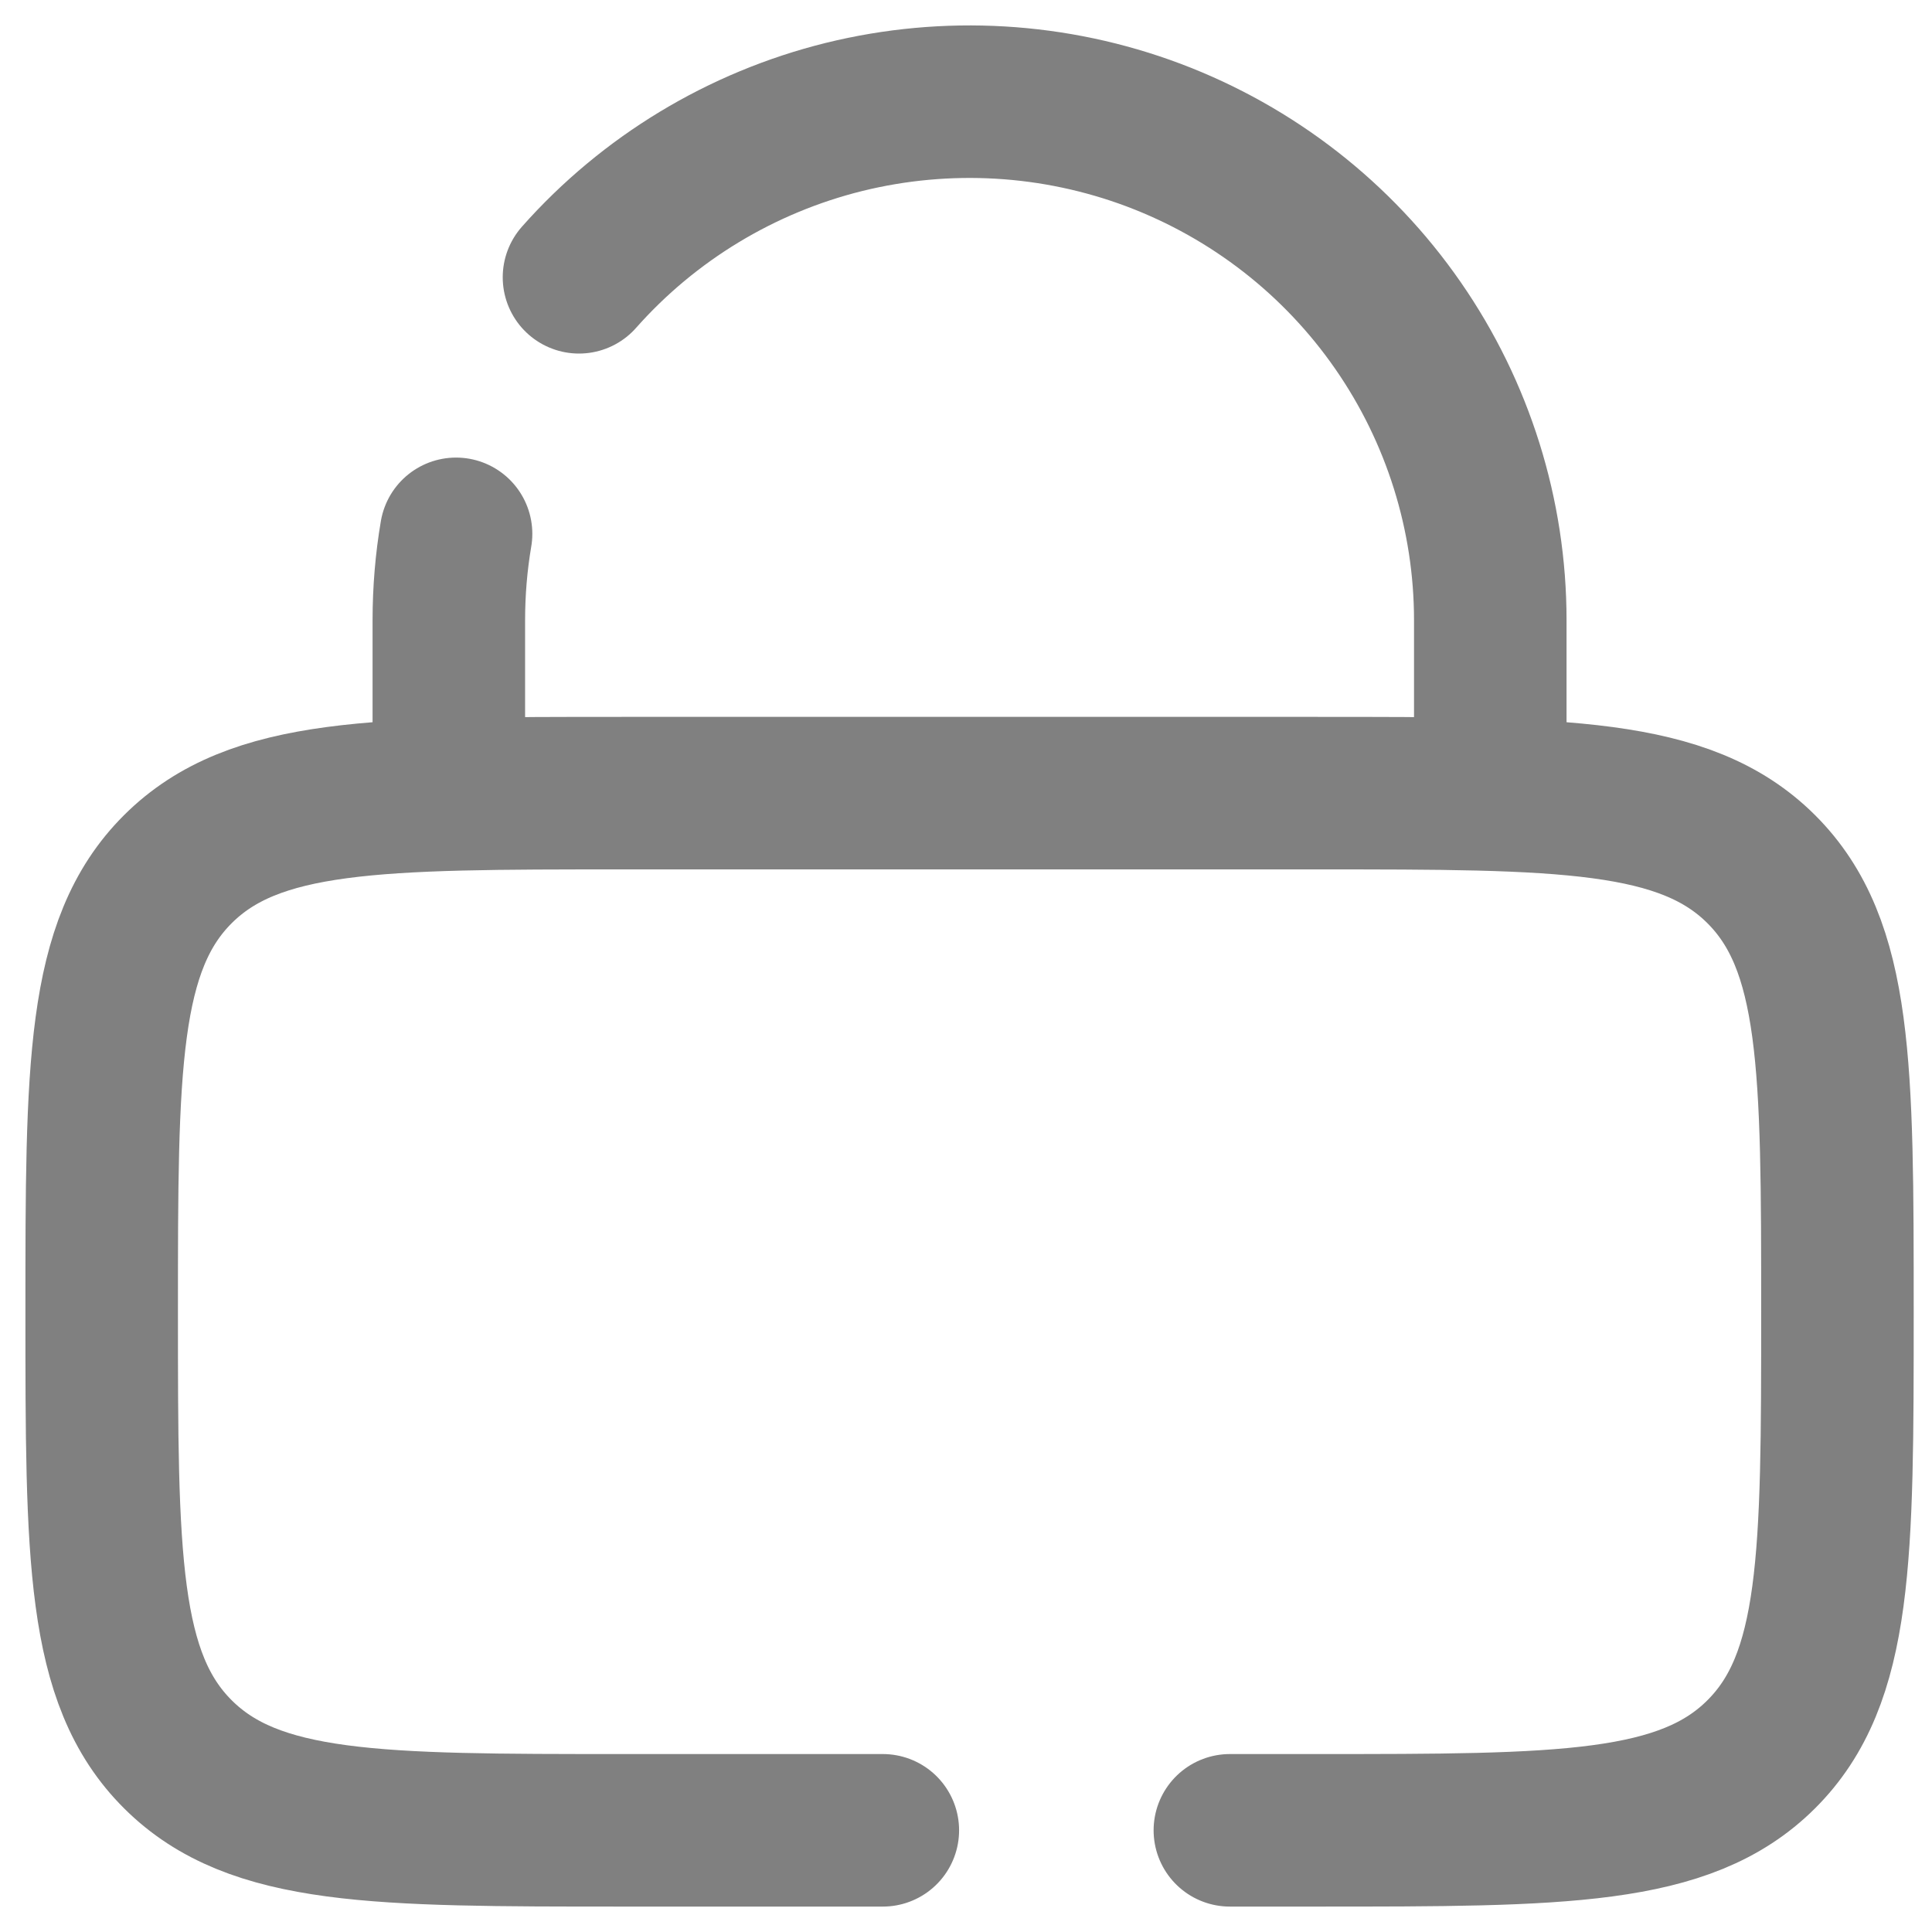 <?xml version="1.0" encoding="UTF-8"?>
<svg xmlns="http://www.w3.org/2000/svg" width="19" height="19" viewBox="0 0 19 19" fill="none">
  <path d="M4.414 7.8V6.1C4.414 5.811 4.438 5.526 4.485 5.25M14.656 7.8V6.1C14.656 5.064 14.339 4.053 13.748 3.201C13.157 2.348 12.319 1.696 11.346 1.329C10.373 0.963 9.311 0.901 8.301 1.15C7.292 1.4 6.382 1.95 5.694 2.727M8.682 18H6.121C3.707 18 2.5 18 1.75 17.253C1 16.507 1 15.304 1 12.9C1 10.496 1 9.294 1.75 8.547C2.5 7.8 3.707 7.8 6.121 7.8H12.949C15.363 7.8 16.57 7.8 17.32 8.547C18.07 9.294 18.07 10.496 18.07 12.9C18.07 15.304 18.07 16.507 17.32 17.253C16.57 18 15.363 18 12.949 18H12.095" stroke="#808080" stroke-width="1.5" stroke-linecap="round"></path>
</svg>
